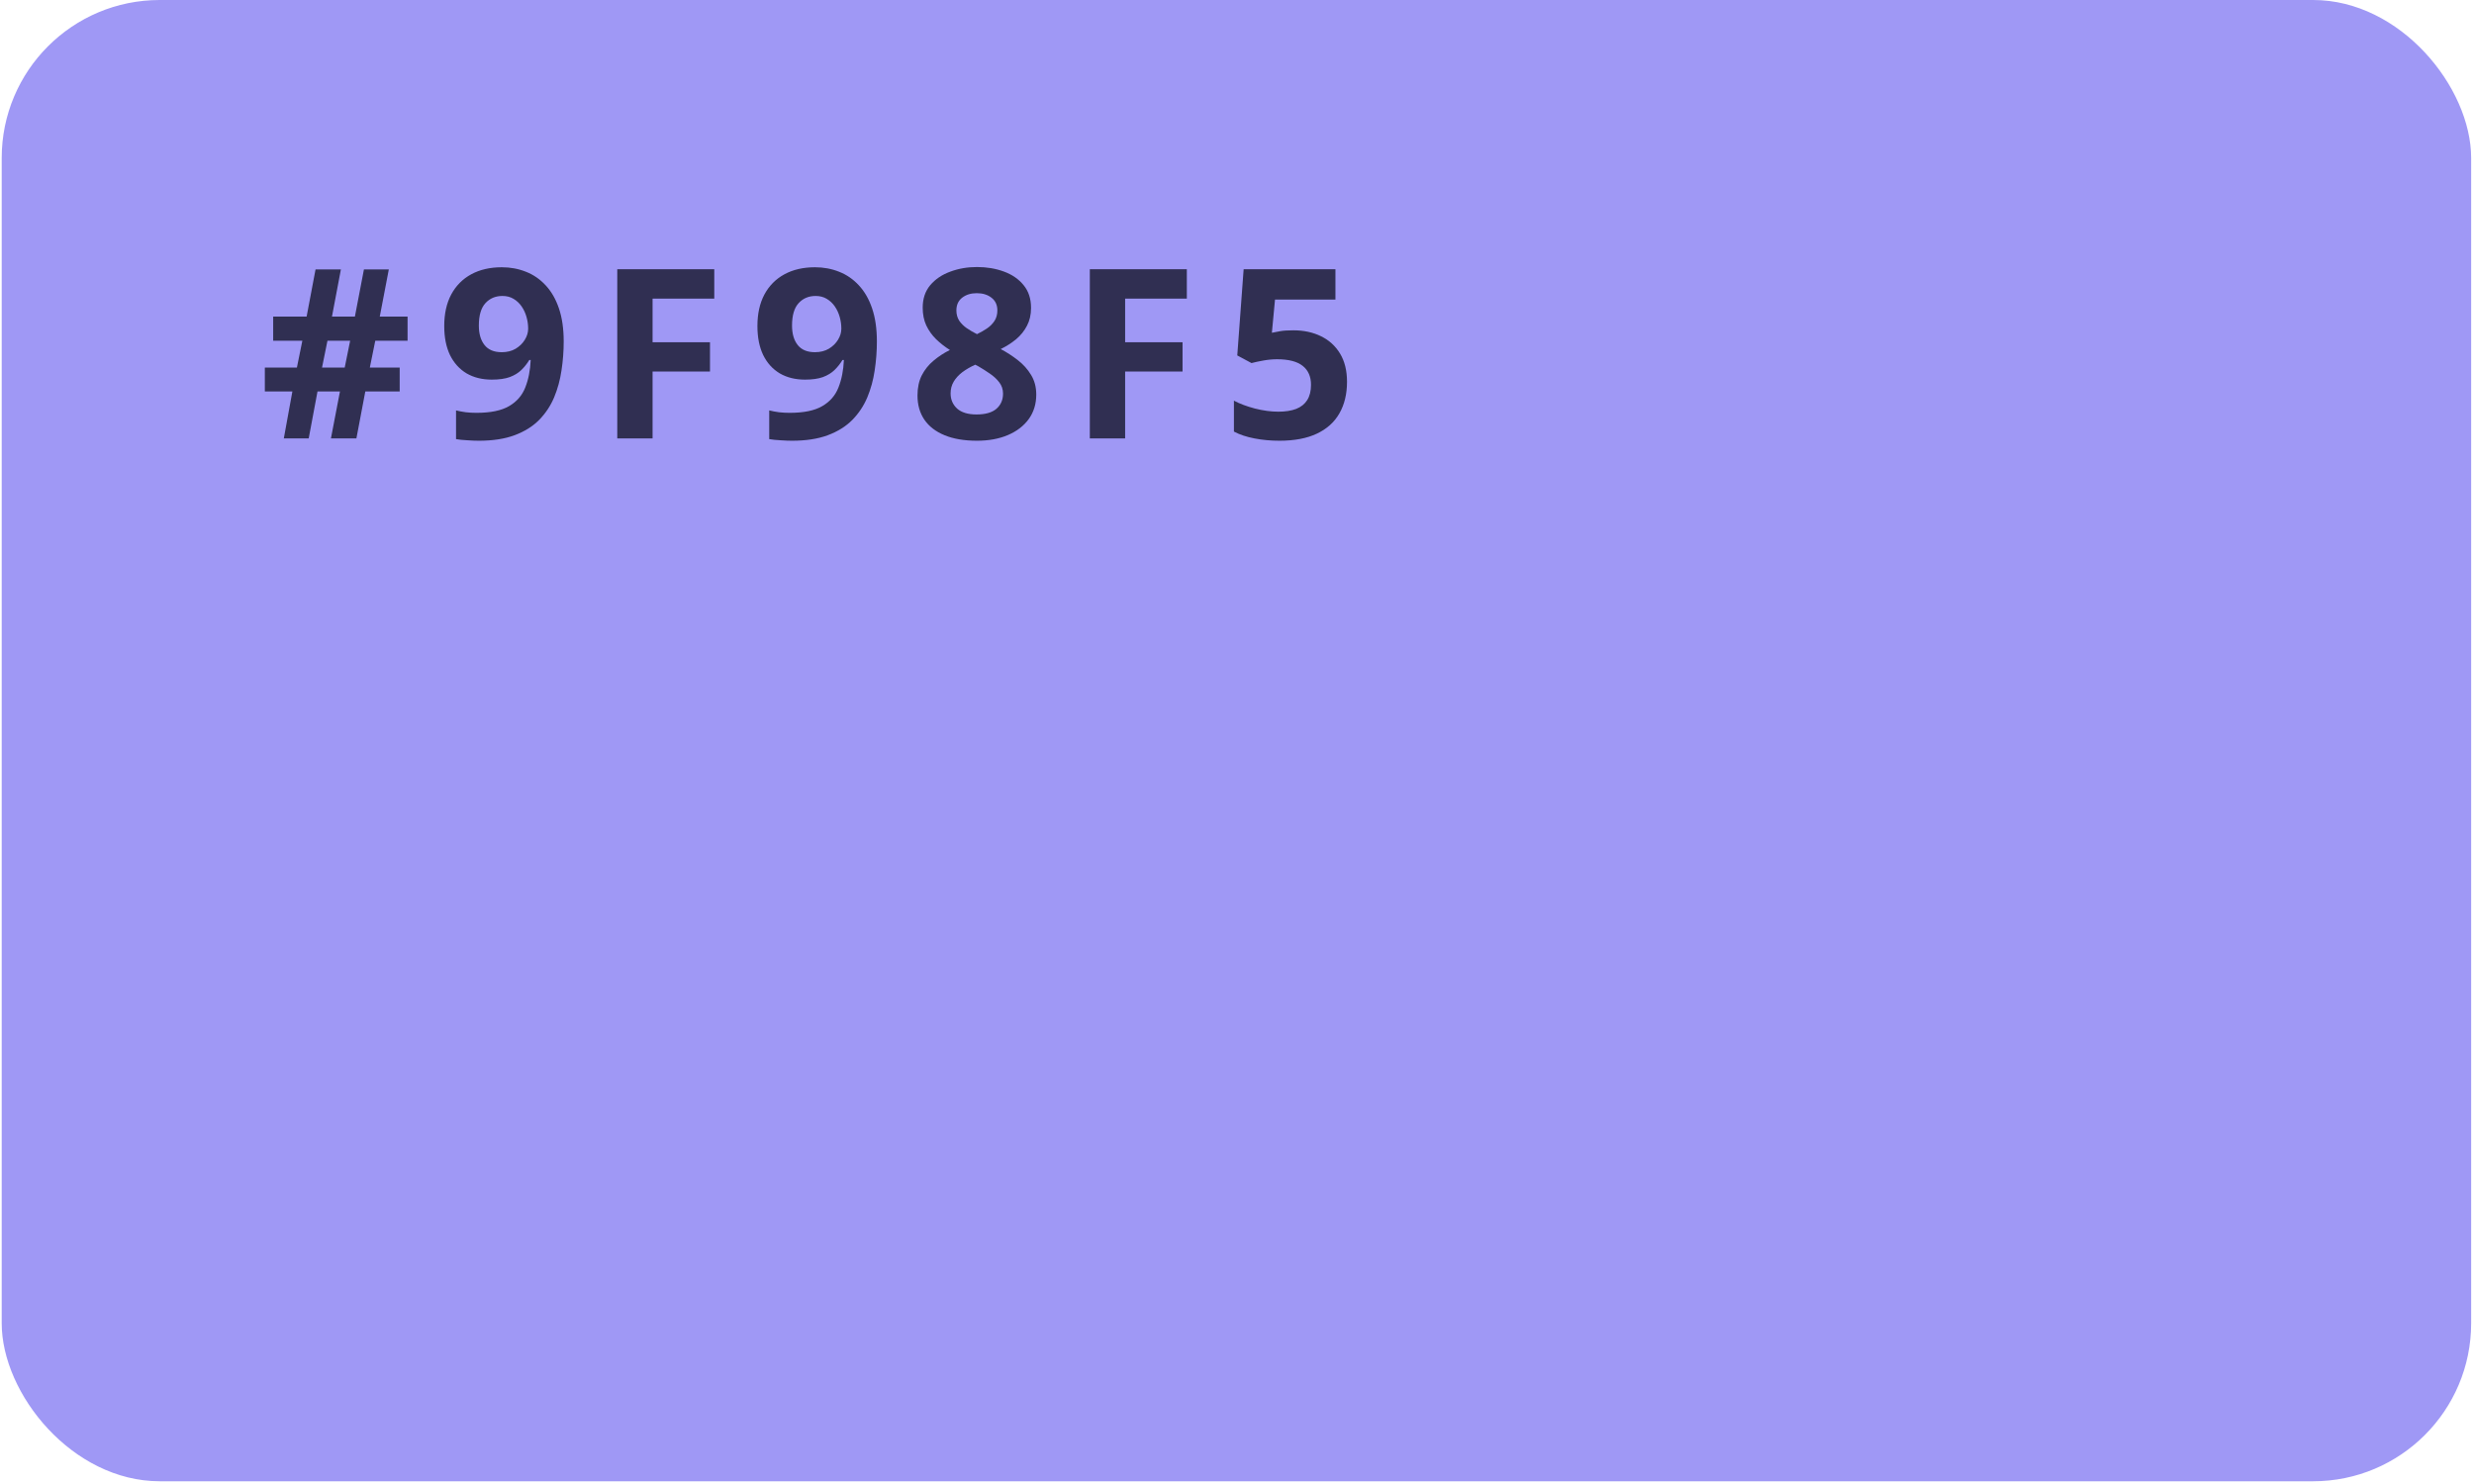 <svg xmlns="http://www.w3.org/2000/svg" width="665" height="399" viewBox="0 0 665 399" fill="none"><rect x="0.459" width="663.776" height="398.265" rx="42.482" fill="#9F98F5"></rect><g opacity="0.8"><path d="M100.871 91.615L99.408 98.833H107.436V105.243H98.195L95.799 117.875H88.954L91.381 105.243H85.345L82.98 117.875H76.29L78.593 105.243H71.188V98.833H79.806L81.269 91.615H73.428V85.112H82.42L84.816 72.448H91.63L89.234 85.112H95.395L97.822 72.448H104.511L102.084 85.112H109.552V91.615H100.871ZM86.558 98.833H92.656L94.119 91.615H88.02L86.558 98.833Z" fill="#141529"></path><path d="M151.519 91.802C151.519 94.415 151.322 97.008 150.928 99.58C150.554 102.152 149.891 104.579 148.936 106.861C147.982 109.122 146.644 111.134 144.923 112.897C143.201 114.64 141.013 116.009 138.357 117.004C135.702 118 132.487 118.498 128.712 118.498C127.82 118.498 126.772 118.456 125.569 118.373C124.366 118.311 123.371 118.207 122.582 118.062V110.346C123.412 110.553 124.294 110.719 125.227 110.844C126.161 110.947 127.104 110.999 128.059 110.999C131.855 110.999 134.779 110.398 136.833 109.195C138.907 107.991 140.359 106.322 141.189 104.185C142.039 102.049 142.527 99.58 142.651 96.78H142.278C141.676 97.775 140.961 98.678 140.131 99.487C139.322 100.275 138.285 100.908 137.02 101.385C135.754 101.841 134.147 102.069 132.197 102.069C129.604 102.069 127.343 101.509 125.414 100.389C123.505 99.248 122.022 97.61 120.964 95.473C119.927 93.316 119.409 90.713 119.409 87.663C119.409 84.365 120.031 81.544 121.276 79.2C122.541 76.835 124.335 75.02 126.658 73.755C128.982 72.49 131.72 71.857 134.873 71.857C137.196 71.857 139.363 72.262 141.376 73.071C143.388 73.859 145.151 75.072 146.665 76.711C148.2 78.35 149.393 80.424 150.243 82.934C151.094 85.444 151.519 88.4 151.519 91.802ZM135.059 79.573C133.192 79.573 131.668 80.217 130.485 81.503C129.303 82.789 128.712 84.801 128.712 87.539C128.712 89.738 129.22 91.48 130.237 92.766C131.253 94.052 132.798 94.695 134.873 94.695C136.304 94.695 137.548 94.384 138.606 93.762C139.664 93.119 140.484 92.32 141.064 91.366C141.666 90.391 141.967 89.395 141.967 88.379C141.967 87.321 141.822 86.273 141.531 85.236C141.241 84.199 140.805 83.255 140.224 82.405C139.644 81.555 138.917 80.87 138.046 80.351C137.196 79.833 136.2 79.573 135.059 79.573Z" fill="#141529"></path><path d="M175.409 117.875H165.919V72.386H191.993V80.289H175.409V92.019H190.841V99.891H175.409V117.875Z" fill="#141529"></path><path d="M235.702 91.802C235.702 94.415 235.505 97.008 235.111 99.58C234.738 102.152 234.074 104.579 233.12 106.861C232.166 109.122 230.828 111.134 229.106 112.897C227.384 114.64 225.196 116.009 222.541 117.004C219.886 118 216.671 118.498 212.895 118.498C212.003 118.498 210.956 118.456 209.753 118.373C208.55 118.311 207.554 118.207 206.766 118.062V110.346C207.595 110.553 208.477 110.719 209.41 110.844C210.344 110.947 211.288 110.999 212.242 110.999C216.038 110.999 218.963 110.398 221.016 109.195C223.09 107.991 224.542 106.322 225.372 104.185C226.223 102.049 226.71 99.58 226.835 96.78H226.461C225.86 97.775 225.144 98.678 224.314 99.487C223.505 100.275 222.468 100.908 221.203 101.385C219.938 101.841 218.33 102.069 216.38 102.069C213.787 102.069 211.526 101.509 209.597 100.389C207.689 99.248 206.206 97.61 205.148 95.473C204.111 93.316 203.592 90.713 203.592 87.663C203.592 84.365 204.214 81.544 205.459 79.2C206.724 76.835 208.519 75.02 210.842 73.755C213.165 72.49 215.903 71.857 219.056 71.857C221.379 71.857 223.547 72.262 225.559 73.071C227.571 73.859 229.334 75.072 230.848 76.711C232.383 78.35 233.576 80.424 234.426 82.934C235.277 85.444 235.702 88.4 235.702 91.802ZM219.243 79.573C217.376 79.573 215.851 80.217 214.669 81.503C213.486 82.789 212.895 84.801 212.895 87.539C212.895 89.738 213.403 91.48 214.42 92.766C215.436 94.052 216.982 94.695 219.056 94.695C220.487 94.695 221.732 94.384 222.79 93.762C223.848 93.119 224.667 92.32 225.248 91.366C225.849 90.391 226.15 89.395 226.15 88.379C226.15 87.321 226.005 86.273 225.714 85.236C225.424 84.199 224.988 83.255 224.408 82.405C223.827 81.555 223.101 80.87 222.23 80.351C221.379 79.833 220.383 79.573 219.243 79.573Z" fill="#141529"></path><path d="M262.61 71.795C265.224 71.795 267.63 72.199 269.829 73.008C272.048 73.817 273.822 75.041 275.149 76.68C276.477 78.298 277.14 80.331 277.14 82.778C277.14 84.604 276.777 86.201 276.051 87.57C275.346 88.939 274.382 90.142 273.158 91.179C271.934 92.196 270.544 93.088 268.988 93.855C270.606 94.706 272.141 95.701 273.593 96.842C275.045 97.962 276.228 99.279 277.14 100.794C278.074 102.308 278.541 104.071 278.541 106.083C278.541 108.614 277.866 110.812 276.518 112.679C275.17 114.525 273.303 115.957 270.918 116.973C268.532 117.99 265.763 118.498 262.61 118.498C259.208 118.498 256.314 118.01 253.929 117.035C251.544 116.06 249.729 114.671 248.484 112.866C247.239 111.041 246.617 108.863 246.617 106.332C246.617 104.258 247.001 102.453 247.768 100.918C248.557 99.383 249.615 98.066 250.942 96.966C252.27 95.846 253.732 94.892 255.329 94.104C253.981 93.254 252.747 92.289 251.627 91.21C250.527 90.132 249.646 88.897 248.982 87.508C248.339 86.118 248.017 84.521 248.017 82.716C248.017 80.31 248.691 78.298 250.04 76.68C251.409 75.062 253.203 73.849 255.423 73.04C257.642 72.21 260.038 71.795 262.61 71.795ZM255.516 105.772C255.516 107.411 256.097 108.769 257.258 109.848C258.441 110.906 260.183 111.435 262.486 111.435C264.871 111.435 266.655 110.927 267.837 109.91C269.02 108.873 269.611 107.514 269.611 105.834C269.611 104.673 269.268 103.656 268.584 102.785C267.92 101.914 267.08 101.136 266.064 100.451C265.047 99.746 264.021 99.093 262.983 98.491L262.143 98.055C260.816 98.657 259.654 99.331 258.658 100.078C257.684 100.825 256.916 101.665 256.356 102.598C255.796 103.532 255.516 104.59 255.516 105.772ZM262.548 78.827C260.971 78.827 259.664 79.231 258.627 80.04C257.59 80.849 257.072 81.99 257.072 83.463C257.072 84.5 257.321 85.413 257.818 86.201C258.337 86.968 259.011 87.643 259.841 88.223C260.691 88.804 261.614 89.344 262.61 89.841C263.564 89.385 264.456 88.877 265.286 88.317C266.116 87.757 266.79 87.082 267.308 86.294C267.827 85.506 268.086 84.562 268.086 83.463C268.086 81.99 267.557 80.849 266.499 80.04C265.462 79.231 264.145 78.827 262.548 78.827Z" fill="#141529"></path><path d="M302.43 117.875H292.94V72.386H319.014V80.289H302.43V92.019H317.863V99.891H302.43V117.875Z" fill="#141529"></path><path d="M347.665 88.814C350.444 88.814 352.912 89.344 355.07 90.401C357.248 91.459 358.959 93.015 360.204 95.069C361.448 97.122 362.071 99.653 362.071 102.66C362.071 105.938 361.386 108.769 360.017 111.155C358.669 113.519 356.646 115.334 353.95 116.6C351.274 117.865 347.934 118.498 343.931 118.498C341.545 118.498 339.295 118.29 337.179 117.875C335.084 117.481 333.248 116.869 331.672 116.04V107.732C333.248 108.562 335.136 109.267 337.335 109.848C339.554 110.408 341.639 110.688 343.589 110.688C345.497 110.688 347.104 110.439 348.411 109.941C349.718 109.423 350.703 108.634 351.367 107.577C352.052 106.498 352.394 105.129 352.394 103.469C352.394 101.25 351.647 99.549 350.154 98.367C348.66 97.184 346.368 96.593 343.277 96.593C342.095 96.593 340.861 96.707 339.575 96.935C338.309 97.164 337.252 97.392 336.401 97.62L332.574 95.566L334.285 72.386H358.959V80.538H342.717L341.877 89.468C342.582 89.323 343.35 89.177 344.18 89.032C345.009 88.887 346.171 88.814 347.665 88.814Z" fill="#141529"></path></g></svg>